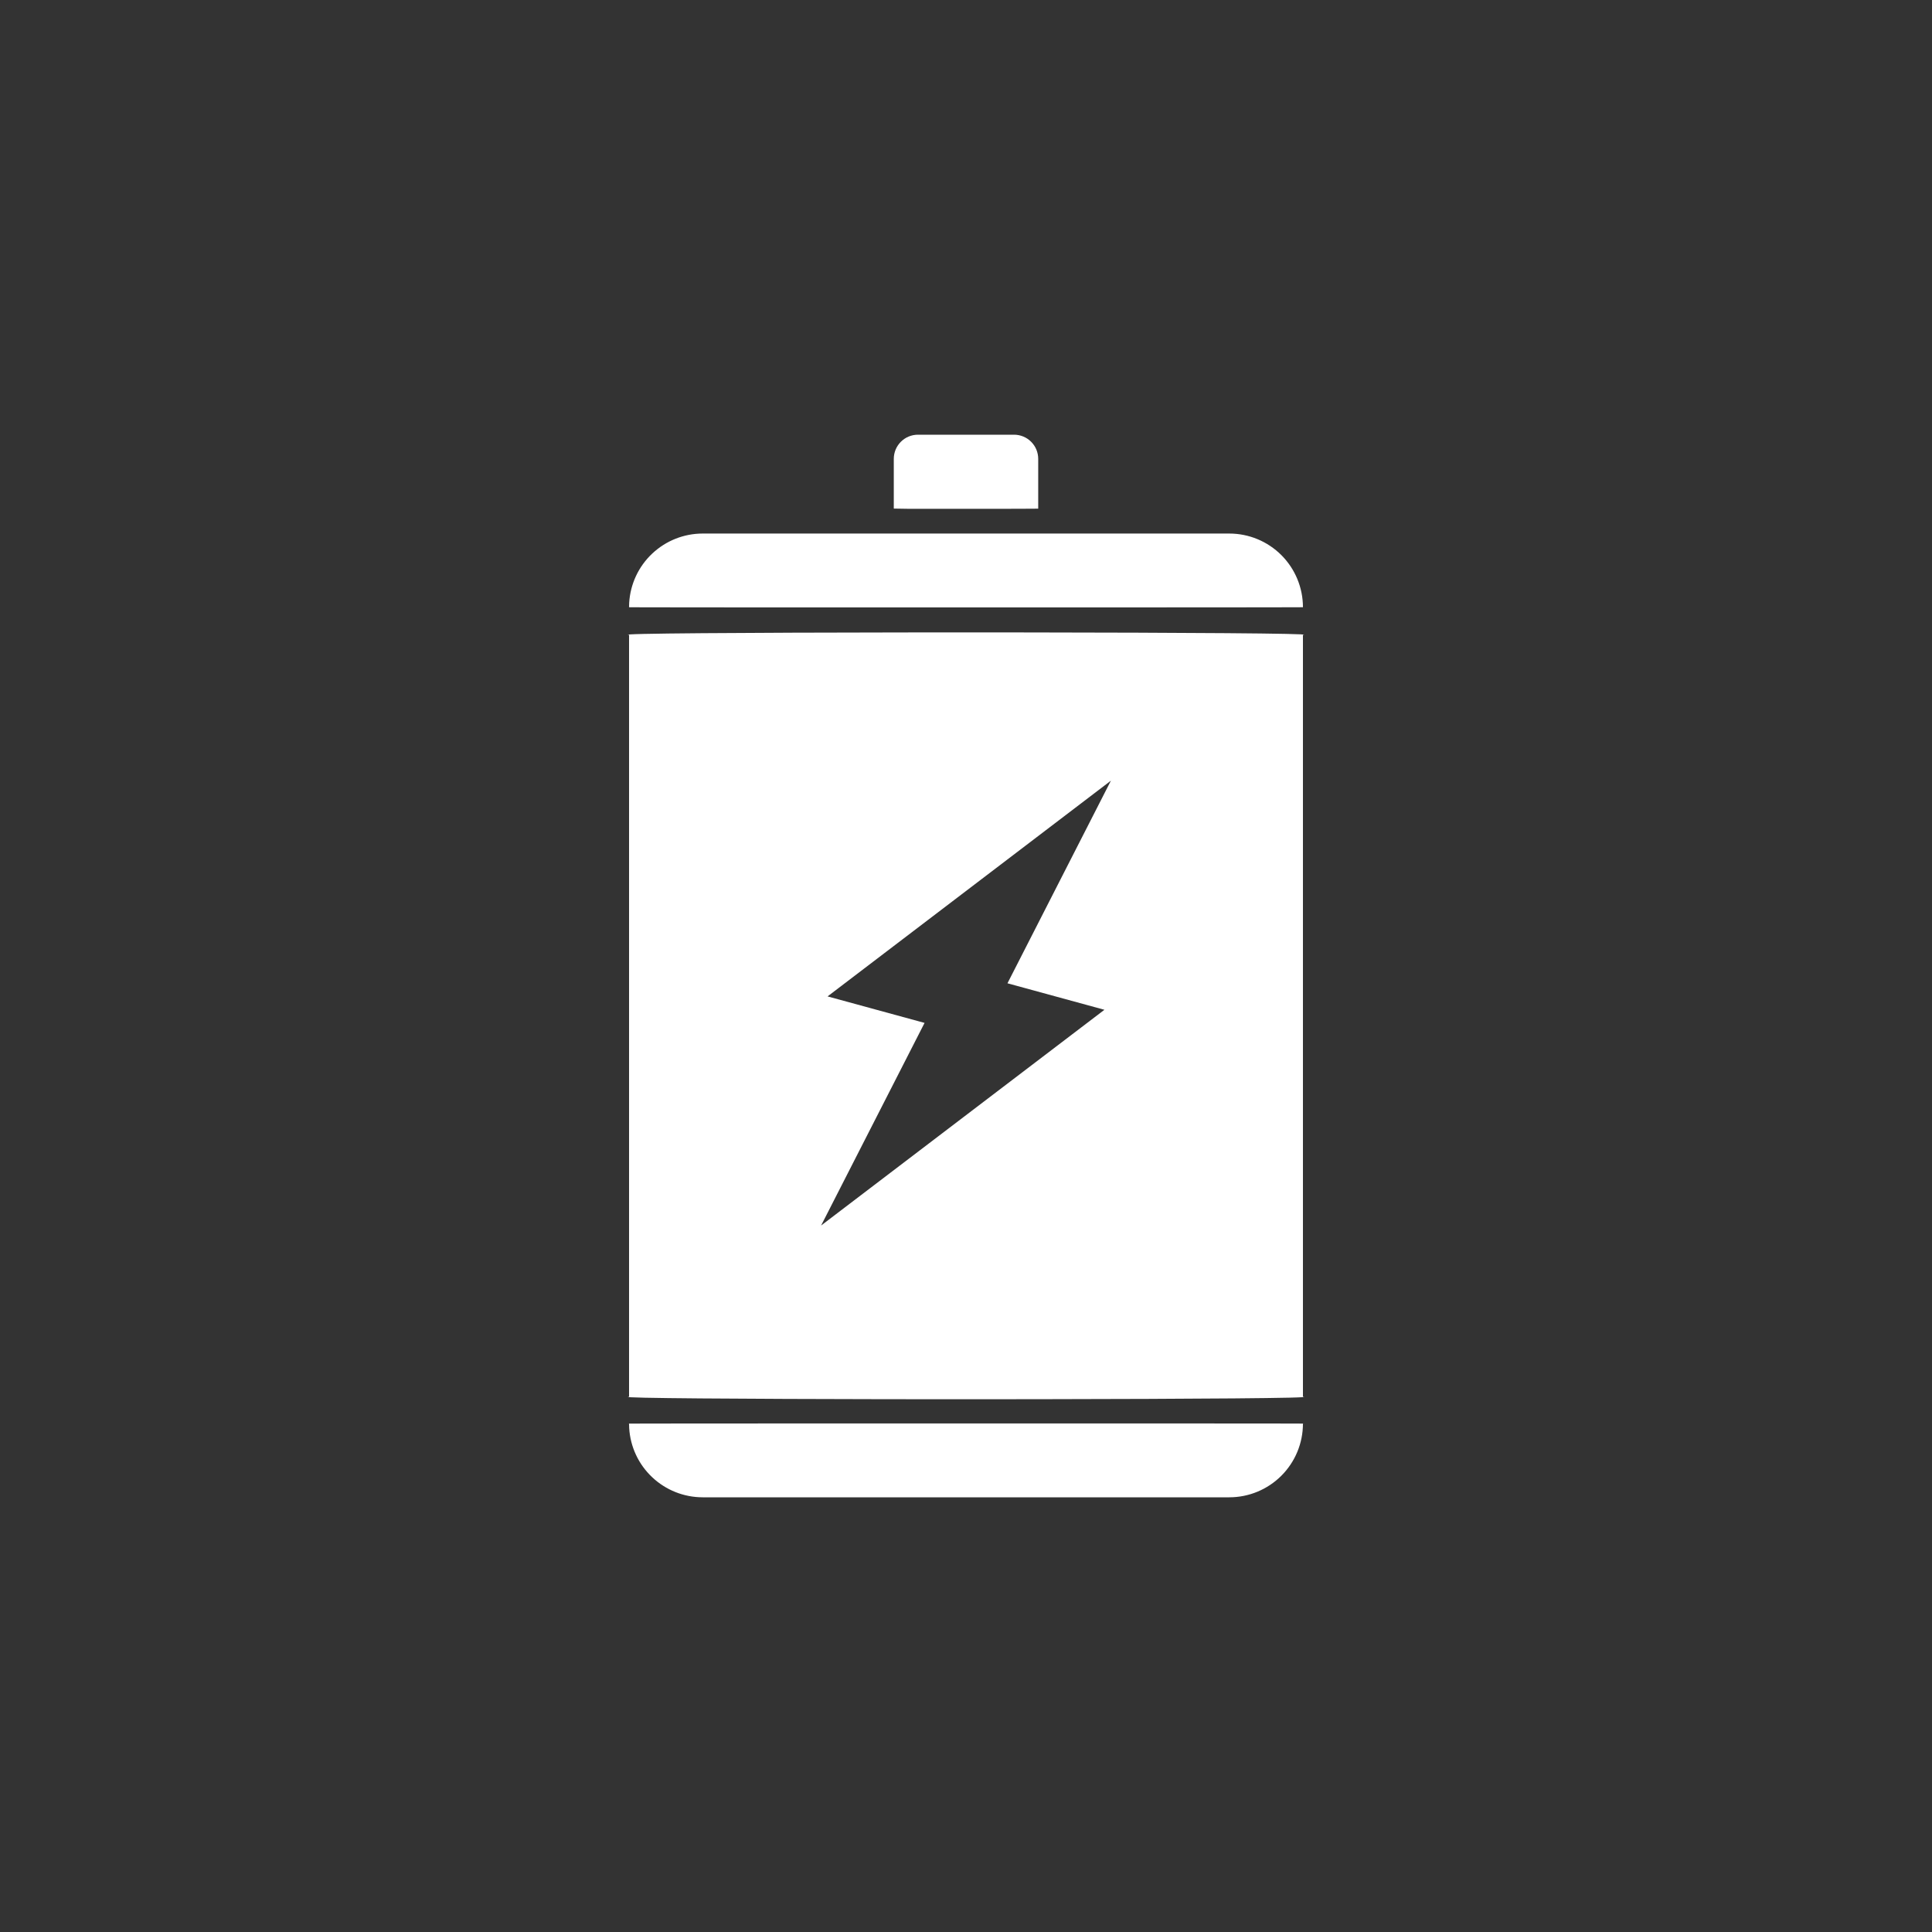 <svg width="80" height="80" viewBox="0 0 80 80" fill="none" xmlns="http://www.w3.org/2000/svg">
<rect x="0" y="0" width="80" height="80" fill="#333333" stroke="none"/>
<path d="M45.578 58.941L48.284 58.942H49.994L50.308 58.943H51.189L51.461 58.944H52.206L52.429 58.945H53.019L53.186 58.946H53.479L53.602 58.947H53.801L53.875 58.948L53.973 58.949C54.014 58.949 54.009 58.95 53.952 58.951C53.952 59.76 53.63 60.535 53.058 61.107C52.486 61.679 51.711 62 50.902 62H29.098C28.32 62 27.572 61.703 27.006 61.169C26.439 60.636 26.099 59.907 26.053 59.13L26.048 58.95C25.991 58.95 25.985 58.95 26.028 58.949H26.125L26.199 58.948H26.398L26.521 58.947H26.813L26.982 58.946H27.571L27.794 58.945L28.539 58.944H29.692L30.006 58.943H31.356L31.716 58.942H34.422L34.832 58.941H45.578ZM40.879 26.186L42.626 26.188C48.866 26.195 54.383 26.228 53.979 26.288L53.952 26.291V57.834C54.561 57.894 49.309 57.928 43.198 57.937L42.528 57.938H42.192L41.318 57.939H37.808L37.471 57.938H36.801C30.801 57.928 25.63 57.895 26.021 57.838L26.048 57.834V26.291C25.42 26.229 31.023 26.195 37.374 26.188L39.12 26.186H40.88H40.879ZM46 32.326L34.268 41.259L38.284 42.356L34 50.746L45.732 41.813L41.717 40.716L46 32.326ZM50.902 22.093C51.711 22.093 52.486 22.414 53.059 22.986C53.63 23.558 53.952 24.334 53.952 25.143C54.009 25.143 54.014 25.143 53.972 25.144H53.875L53.801 25.145H53.602L53.479 25.146H53.186L53.018 25.147L52.428 25.148H52.206L51.461 25.149H50.308L49.993 25.15H48.643L48.284 25.151L45.578 25.152H34.421L31.715 25.151H30.007L29.692 25.15H28.811L28.539 25.149H27.794L27.571 25.148H26.981L26.813 25.147H26.521L26.398 25.146H26.199L26.125 25.145L26.027 25.144C25.985 25.144 25.991 25.143 26.048 25.142L26.053 24.963C26.099 24.187 26.439 23.457 27.006 22.924C27.572 22.39 28.32 22.093 29.098 22.093H50.902ZM41.99 18C42.121 18 42.251 18.026 42.373 18.076C42.494 18.126 42.604 18.2 42.697 18.293C42.79 18.386 42.864 18.496 42.914 18.617C42.964 18.739 42.99 18.869 42.99 19V21.06C43.08 21.064 42.562 21.066 41.796 21.068H41.356L41.122 21.069H38.204C37.806 21.072 37.408 21.068 37.01 21.059V19C37.01 18.869 37.036 18.739 37.086 18.617C37.136 18.496 37.21 18.386 37.303 18.293C37.396 18.2 37.506 18.126 37.627 18.076C37.748 18.026 37.879 18 38.01 18H41.99Z" fill="white" style="fill:white;fill:white;fill-opacity:1;"/>
</svg>
